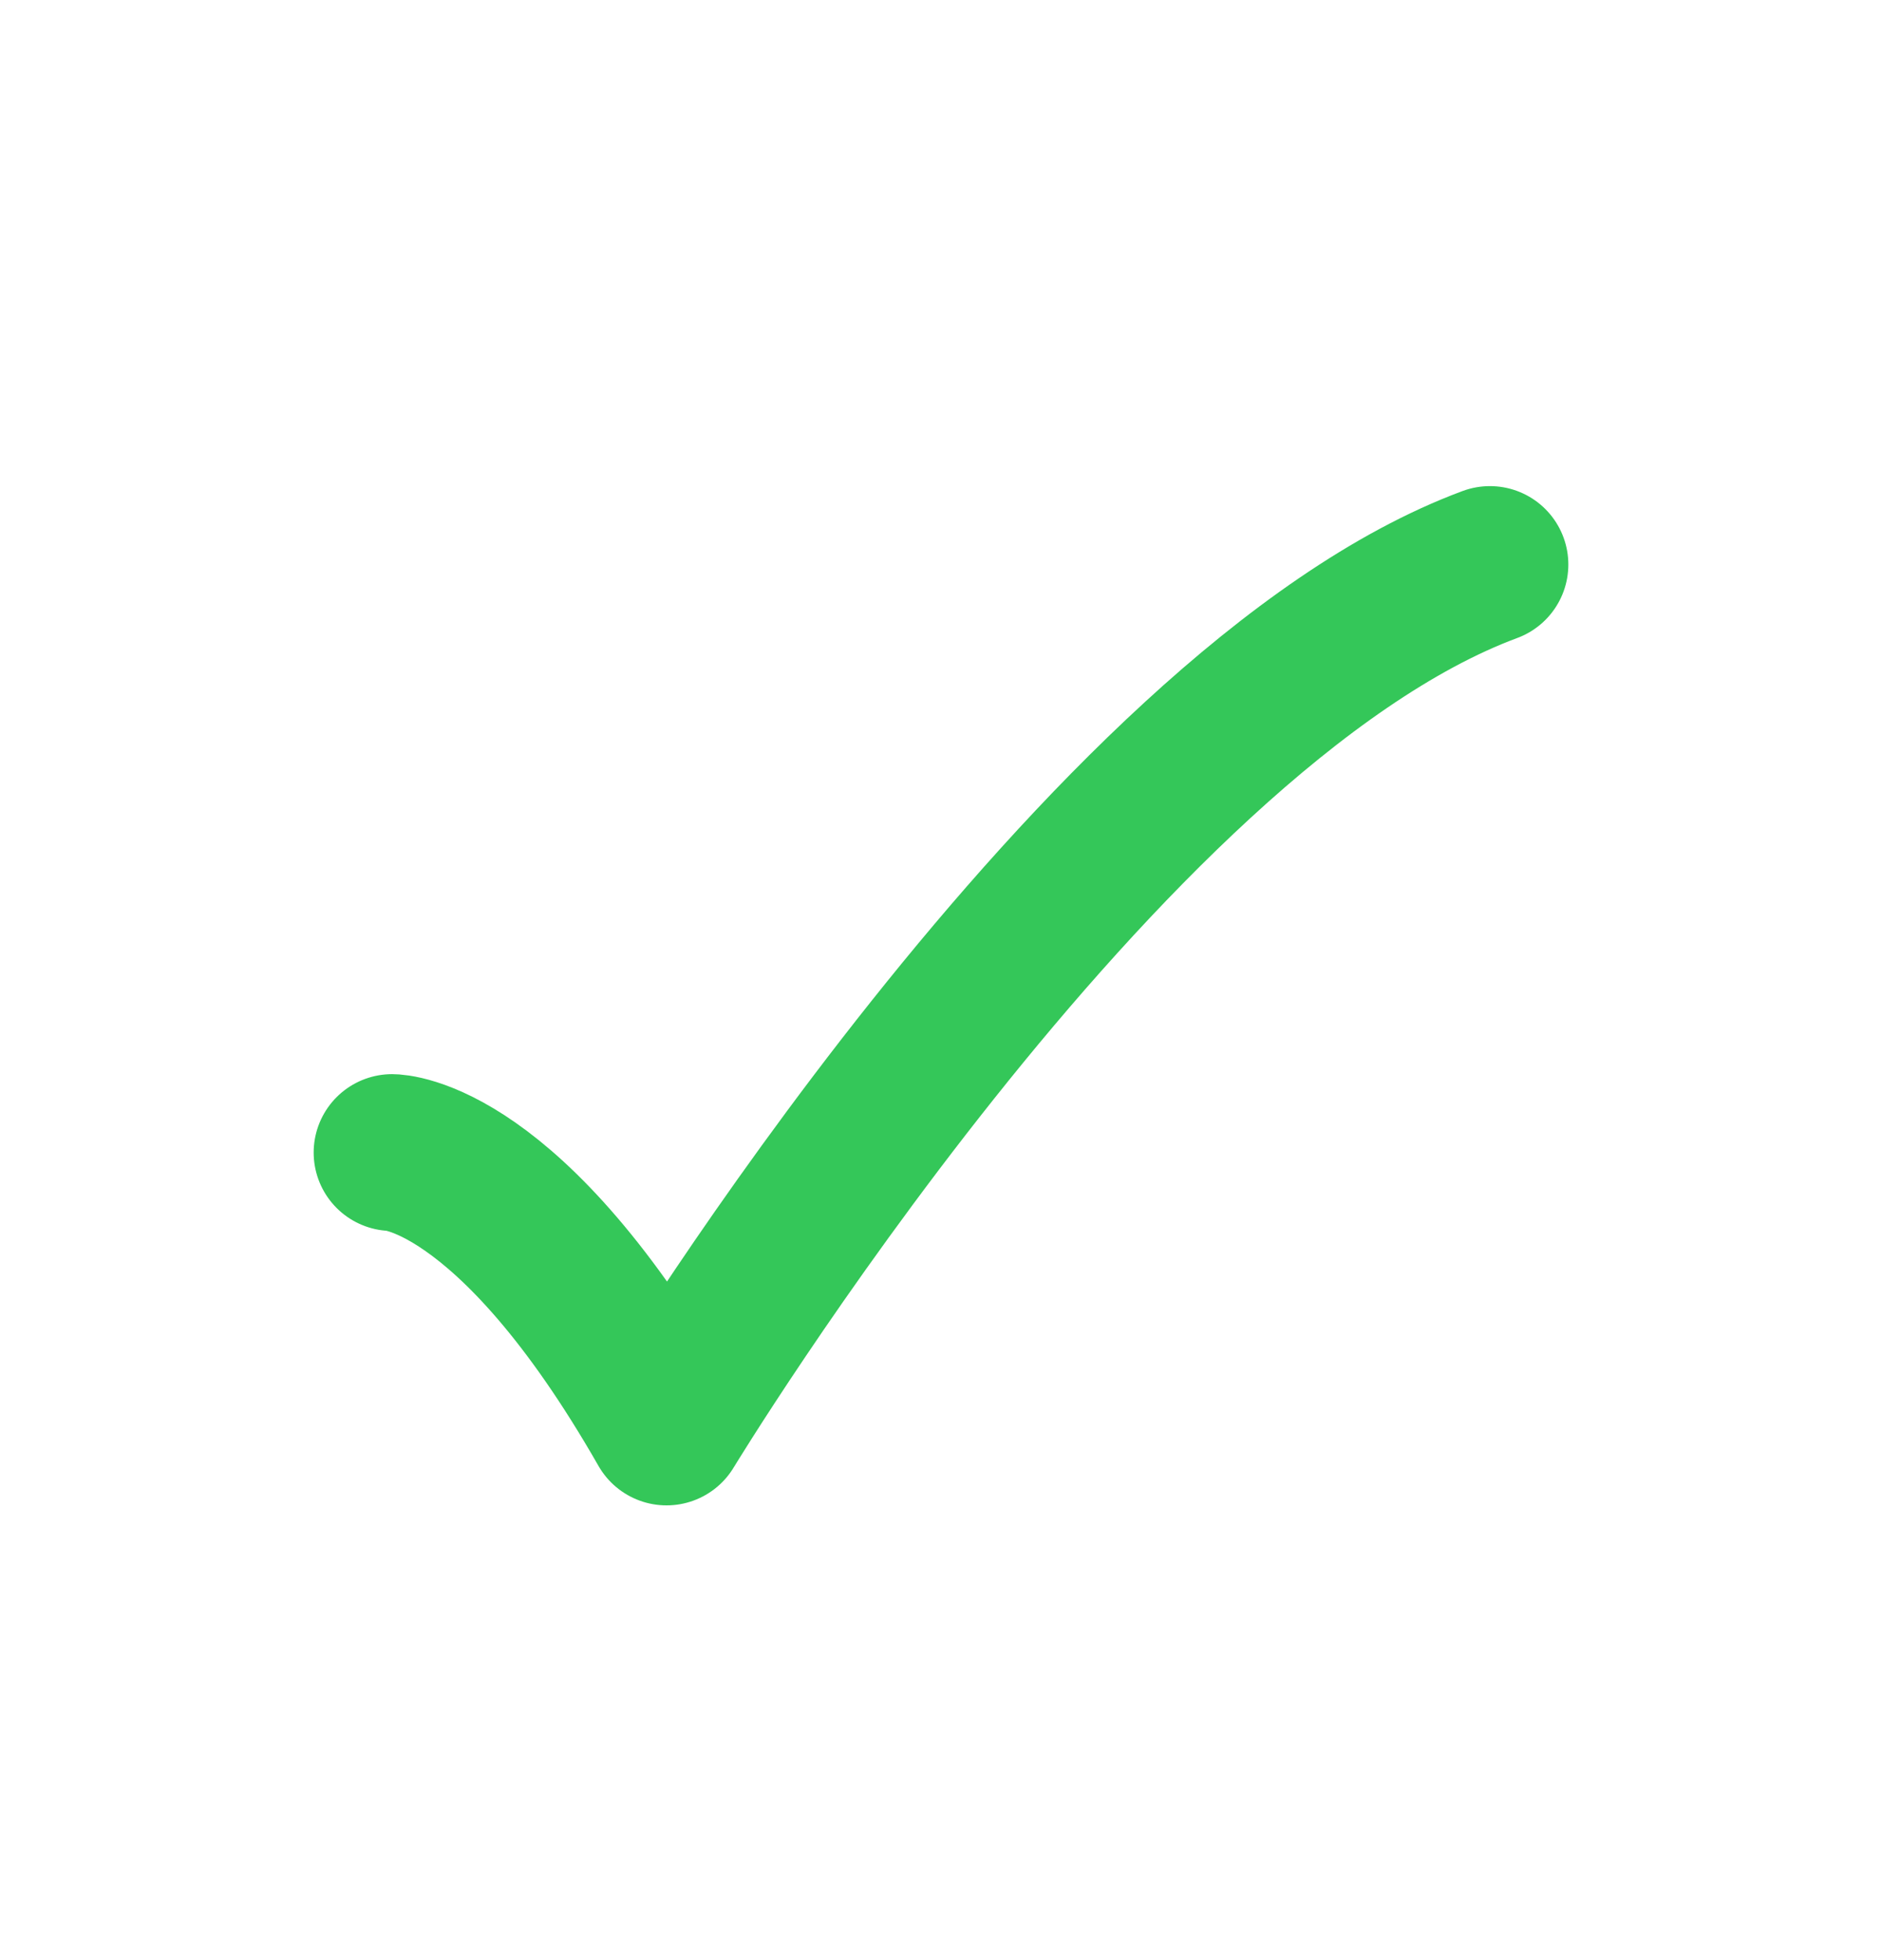 <svg width="24" height="25" viewBox="0 0 24 25" fill="none" xmlns="http://www.w3.org/2000/svg">
<path d="M5 14.7C5 14.7 6.5 14.7 8.5 18.2C8.5 18.2 14.059 9.033 19 7.2" stroke="#34C759" stroke-width="2" stroke-linecap="round" stroke-linejoin="round"/>
</svg>
